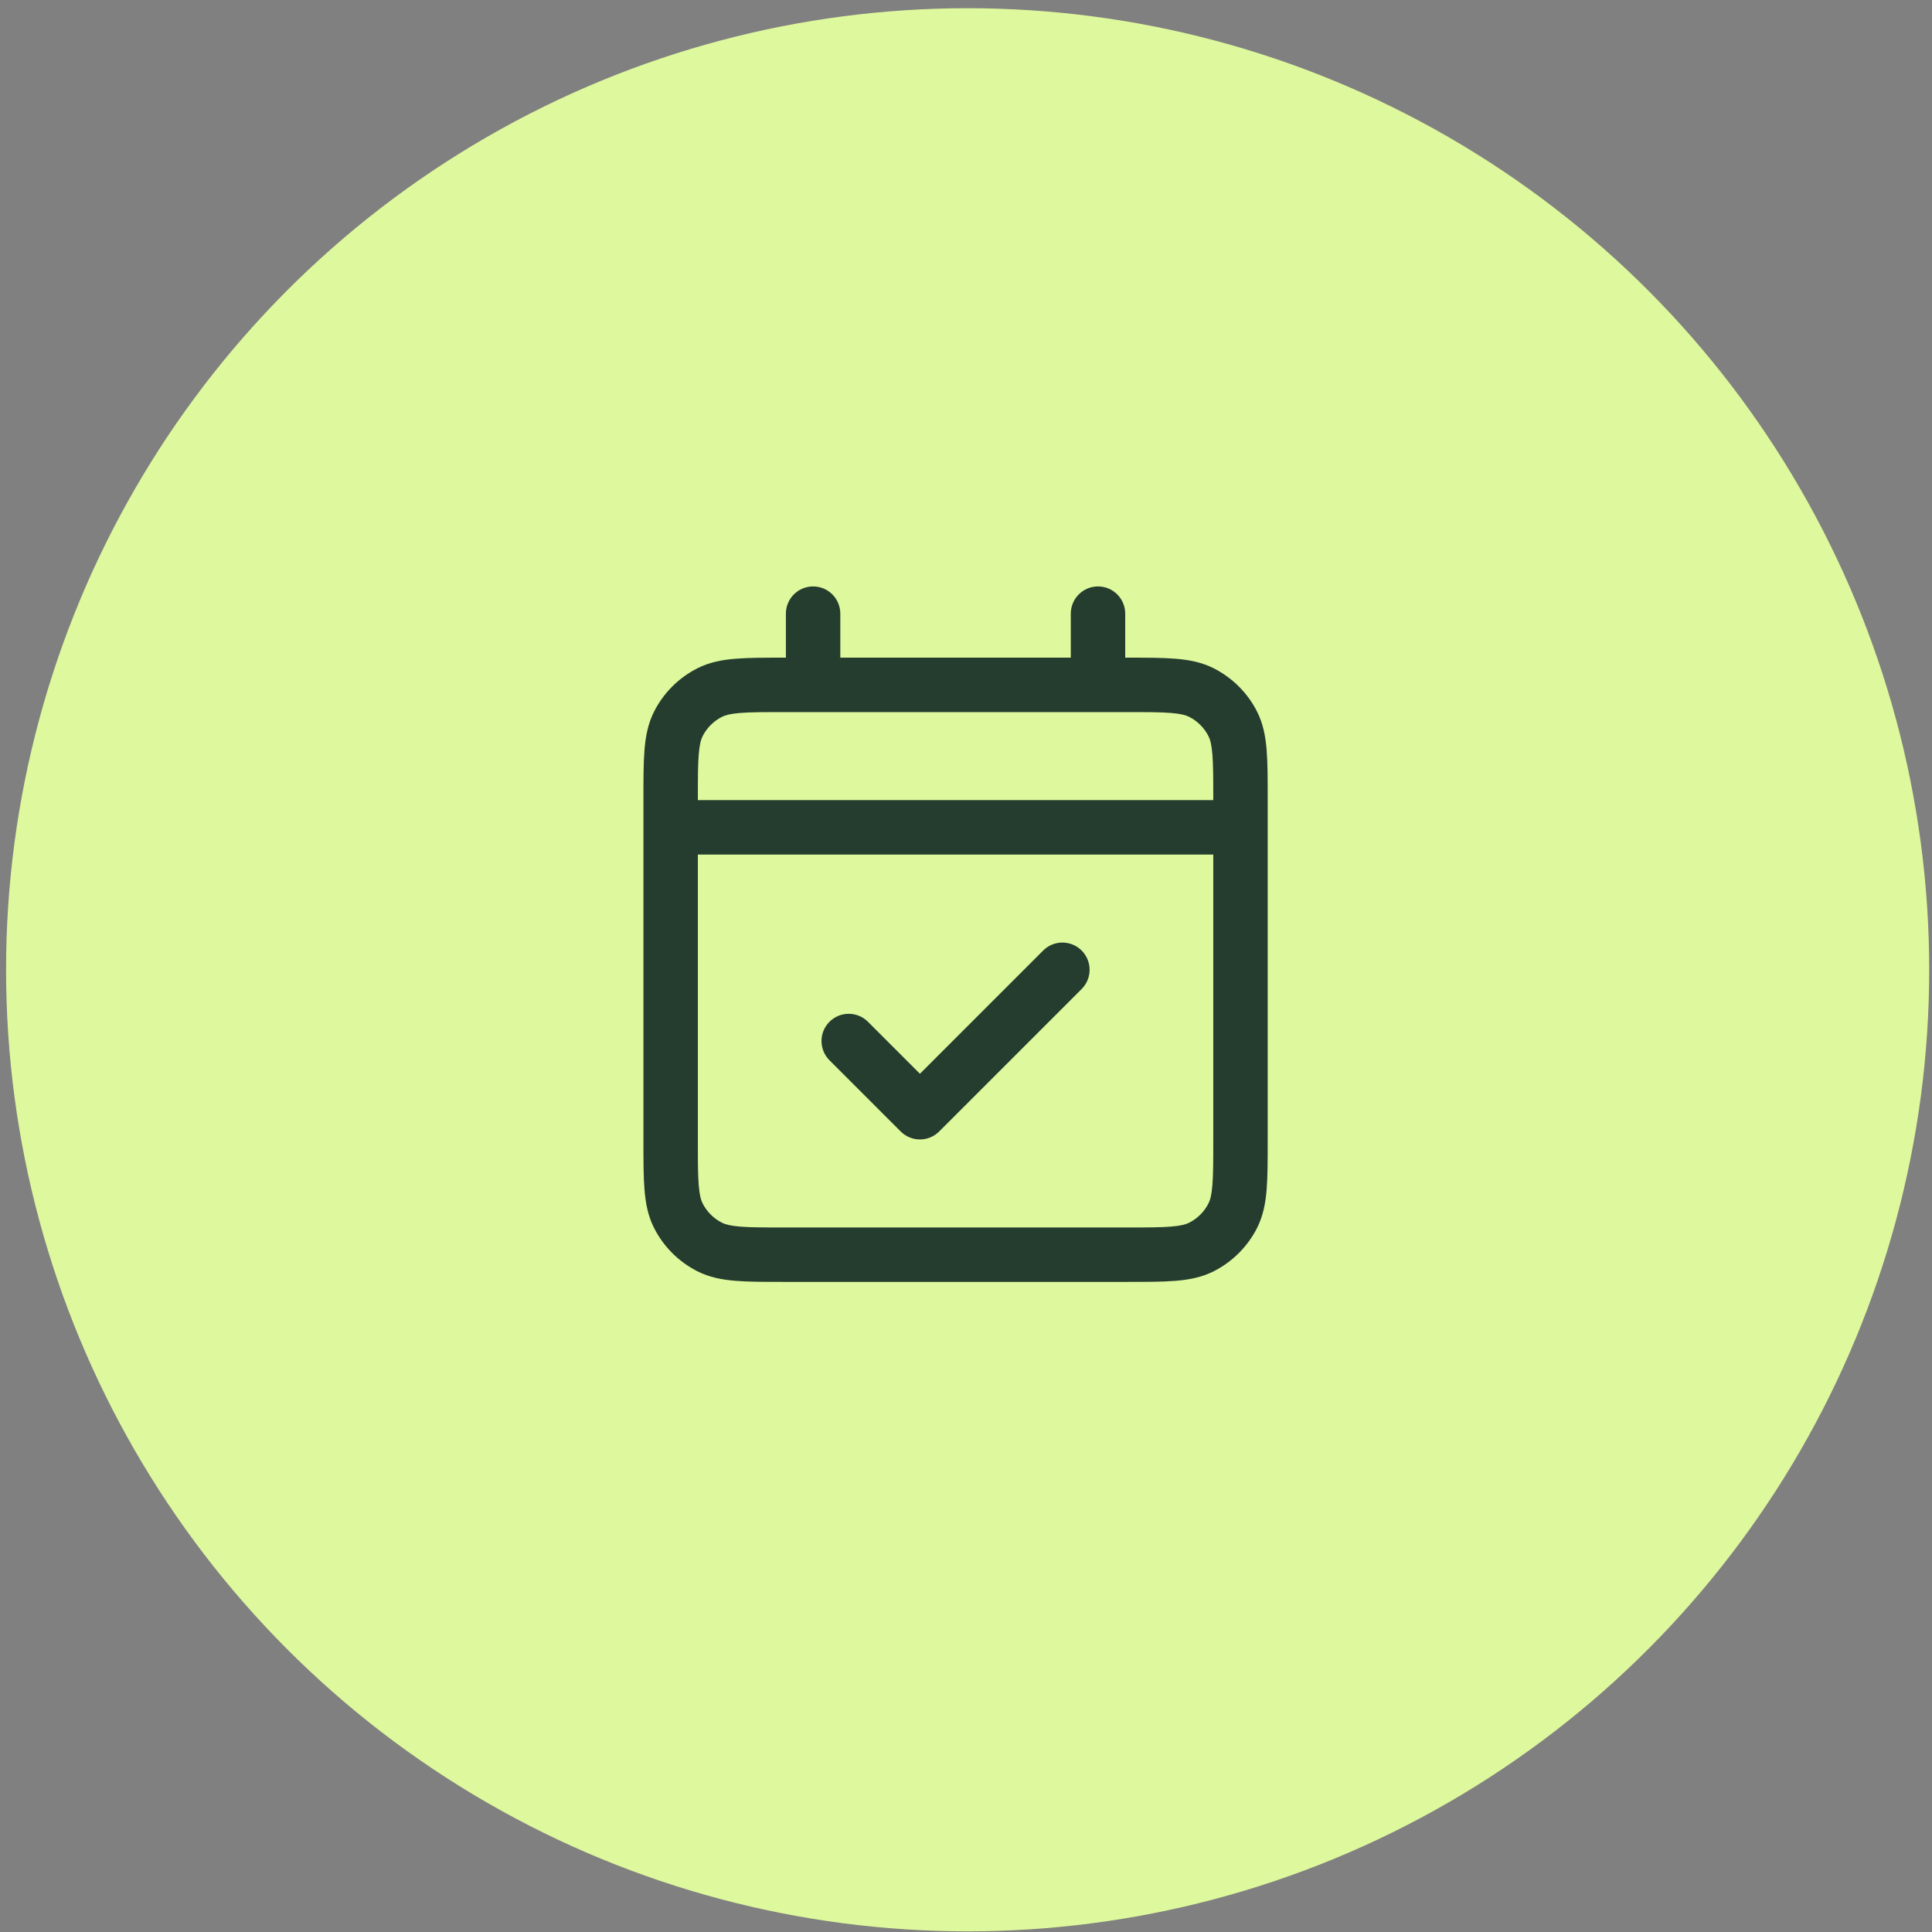 <svg xmlns="http://www.w3.org/2000/svg" width="71" height="71" viewBox="0 0 71 71" fill="none"><rect x="0" y="0" width="71" height="71" fill="#808080" stroke="none"/><circle cx="35.56" cy="35.639" r="35.337" fill="#DEF89D"></circle><path d="M24.646 29.404C24.093 29.404 23.646 29.852 23.646 30.404C23.646 30.956 24.093 31.404 24.646 31.404V29.404ZM45.587 31.404C46.139 31.404 46.587 30.956 46.587 30.404C46.587 29.852 46.139 29.404 45.587 29.404V31.404ZM26.075 45.824L26.529 44.933L26.075 45.824ZM24.931 44.68L24.04 45.134L24.931 44.68ZM45.301 44.68L44.41 44.226L45.301 44.68ZM44.157 45.824L43.703 44.933L44.157 45.824ZM44.157 25.454L44.611 24.563H44.611L44.157 25.454ZM45.301 26.598L44.41 27.052L45.301 26.598ZM26.075 25.454L26.529 26.345L26.075 25.454ZM24.931 26.598L25.822 27.052L24.931 26.598ZM39.75 36.346C40.14 35.956 40.14 35.322 39.75 34.932C39.359 34.541 38.726 34.541 38.335 34.932L39.75 36.346ZM33.807 40.874L33.1 41.581C33.288 41.769 33.542 41.874 33.807 41.874C34.073 41.874 34.327 41.769 34.514 41.581L33.807 40.874ZM31.897 37.55C31.506 37.159 30.873 37.159 30.483 37.55C30.092 37.94 30.092 38.573 30.483 38.964L31.897 37.55ZM41.351 22.551C41.351 21.999 40.904 21.551 40.351 21.551C39.799 21.551 39.351 21.999 39.351 22.551H41.351ZM39.351 25.169C39.351 25.721 39.799 26.169 40.351 26.169C40.904 26.169 41.351 25.721 41.351 25.169H39.351ZM30.881 22.551C30.881 21.999 30.433 21.551 29.881 21.551C29.329 21.551 28.881 21.999 28.881 22.551H30.881ZM28.881 25.169C28.881 25.721 29.329 26.169 29.881 26.169C30.433 26.169 30.881 25.721 30.881 25.169H28.881ZM24.646 30.404V31.404H45.587V30.404V29.404H24.646V30.404ZM28.834 25.169V26.169H41.399V25.169V24.169H28.834V25.169ZM45.587 29.357H44.587V41.921H45.587H46.587V29.357H45.587ZM41.399 46.109V45.109H28.834V46.109V47.109H41.399V46.109ZM24.646 41.921H25.646V29.357H24.646H23.646V41.921H24.646ZM28.834 46.109V45.109C28.085 45.109 27.583 45.109 27.196 45.077C26.821 45.046 26.644 44.992 26.529 44.933L26.075 45.824L25.621 46.715C26.065 46.941 26.535 47.03 27.033 47.07C27.52 47.11 28.118 47.109 28.834 47.109V46.109ZM24.646 41.921H23.646C23.646 42.638 23.645 43.235 23.685 43.722C23.725 44.22 23.814 44.69 24.04 45.134L24.931 44.68L25.822 44.226C25.763 44.111 25.709 43.934 25.678 43.559C25.646 43.173 25.646 42.671 25.646 41.921H24.646ZM26.075 45.824L26.529 44.933C26.224 44.778 25.977 44.531 25.822 44.226L24.931 44.68L24.04 45.134C24.387 45.815 24.94 46.368 25.621 46.715L26.075 45.824ZM45.587 41.921H44.587C44.587 42.671 44.586 43.173 44.554 43.559C44.524 43.934 44.469 44.111 44.41 44.226L45.301 44.68L46.193 45.134C46.419 44.69 46.507 44.22 46.548 43.722C46.587 43.235 46.587 42.638 46.587 41.921H45.587ZM41.399 46.109V47.109C42.115 47.109 42.712 47.11 43.199 47.07C43.697 47.03 44.167 46.941 44.611 46.715L44.157 45.824L43.703 44.933C43.587 44.992 43.411 45.046 43.036 45.077C42.65 45.109 42.148 45.109 41.399 45.109V46.109ZM45.301 44.68L44.41 44.226C44.256 44.53 44.008 44.778 43.703 44.933L44.157 45.824L44.611 46.715C45.291 46.368 45.845 45.815 46.193 45.134L45.301 44.68ZM41.399 25.169V26.169C42.148 26.169 42.65 26.169 43.036 26.201C43.411 26.232 43.587 26.286 43.703 26.345L44.157 25.454L44.611 24.563C44.167 24.337 43.697 24.248 43.199 24.208C42.712 24.168 42.115 24.169 41.399 24.169V25.169ZM45.587 29.357H46.587C46.587 28.64 46.587 28.043 46.548 27.556C46.507 27.058 46.419 26.588 46.193 26.144L45.301 26.598L44.41 27.052C44.469 27.167 44.524 27.344 44.554 27.719C44.586 28.105 44.587 28.607 44.587 29.357H45.587ZM44.157 25.454L43.703 26.345C44.008 26.5 44.256 26.748 44.41 27.052L45.301 26.598L46.193 26.144C45.846 25.463 45.291 24.91 44.611 24.563L44.157 25.454ZM28.834 25.169V24.169C28.118 24.169 27.52 24.168 27.033 24.208C26.535 24.248 26.065 24.336 25.621 24.563L26.075 25.454L26.529 26.345C26.644 26.286 26.821 26.232 27.196 26.201C27.582 26.169 28.085 26.169 28.834 26.169V25.169ZM24.646 29.357H25.646C25.646 28.607 25.646 28.105 25.678 27.719C25.709 27.344 25.763 27.167 25.822 27.052L24.931 26.598L24.04 26.144C23.814 26.588 23.726 27.058 23.685 27.556C23.645 28.043 23.646 28.64 23.646 29.357H24.646ZM26.075 25.454L25.621 24.563C24.94 24.91 24.387 25.463 24.04 26.144L24.931 26.598L25.822 27.052C25.977 26.747 26.225 26.5 26.529 26.345L26.075 25.454ZM39.042 35.639L38.335 34.932L33.1 40.167L33.807 40.874L34.514 41.581L39.75 36.346L39.042 35.639ZM33.807 40.874L34.514 40.167L31.897 37.55L31.19 38.257L30.483 38.964L33.1 41.581L33.807 40.874ZM40.351 22.551H39.351V25.169H40.351H41.351V22.551H40.351ZM29.881 22.551H28.881V25.169H29.881H30.881V22.551H29.881Z" fill="#253D2F"></path></svg>